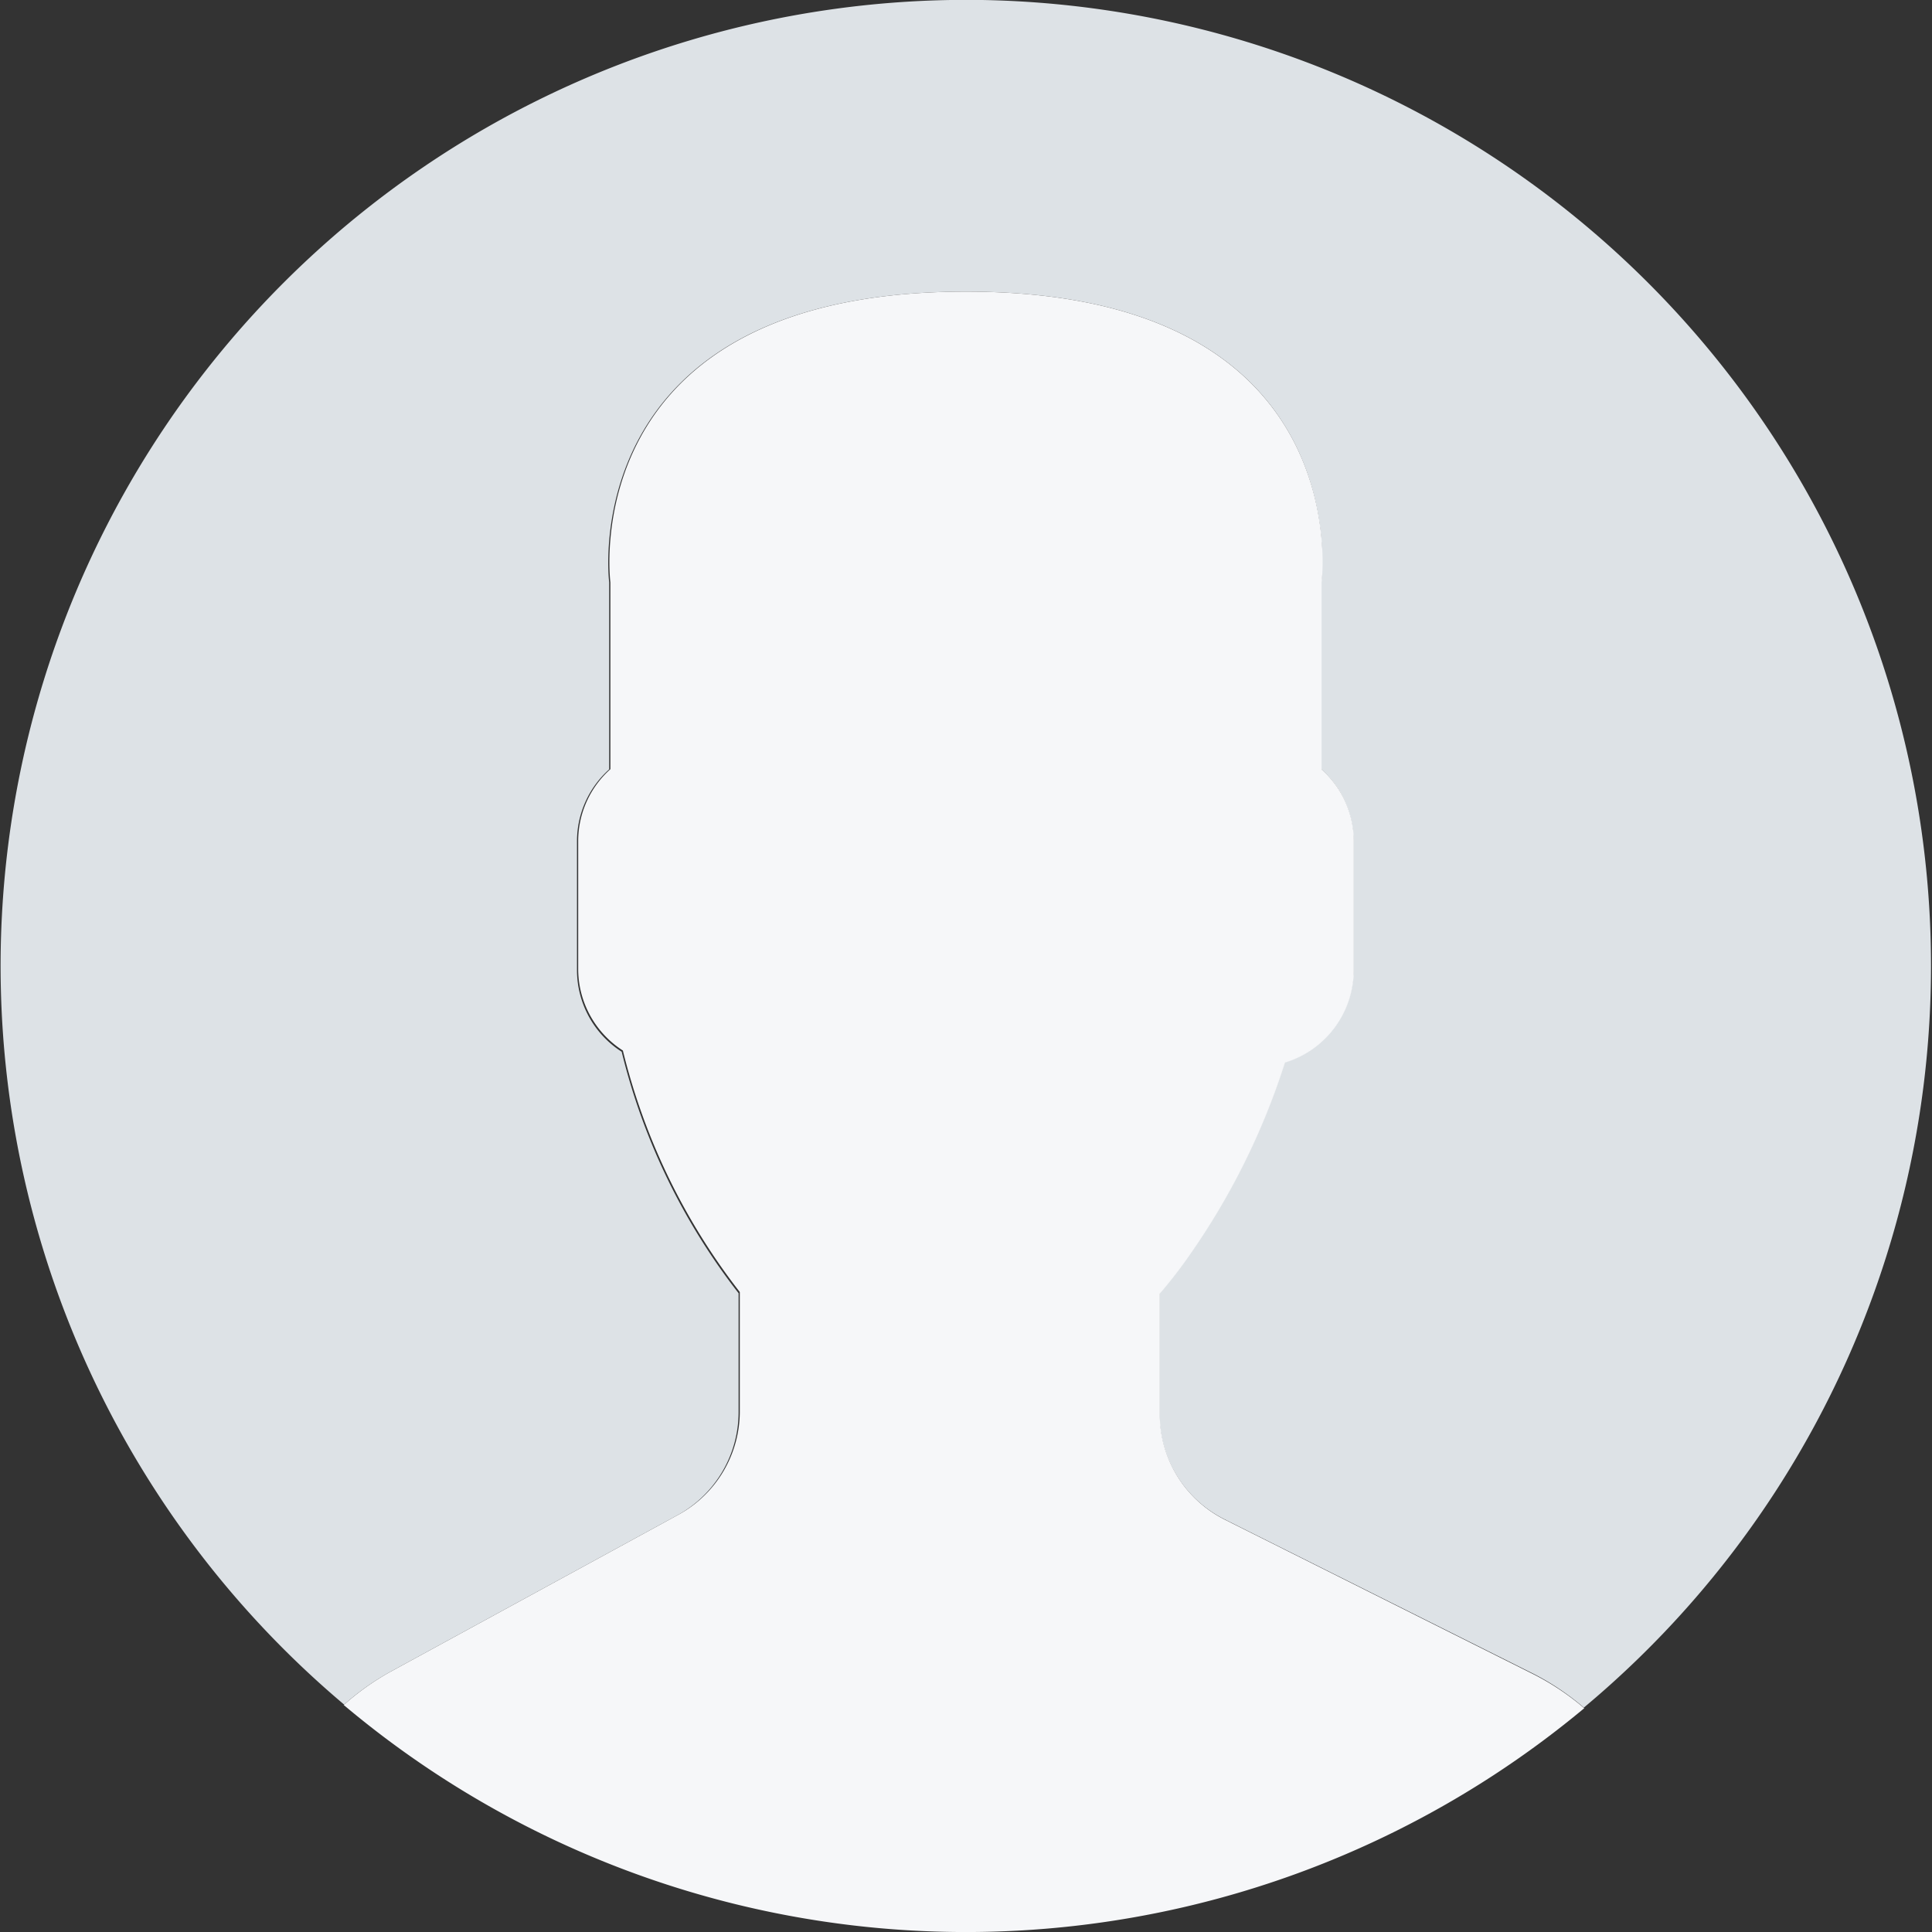 <?xml version="1.0" encoding="UTF-8"?> <svg xmlns="http://www.w3.org/2000/svg" viewBox="0 0 96 96"><rect x="0" y="0" width="96" height="96" fill="#333333" stroke="none"/><defs><style>.cls-1{fill:#dde2e6;}.cls-2{fill:#f6f7f9;}</style></defs><path id="avatar-bg" class="cls-1" d="M48.81,0A48,48,0,0,0,17.1,84.7a12.75,12.75,0,0,1,2.28-1.62L33.7,75.27a5.85,5.85,0,0,0,3-5.14V64.26a31.84,31.84,0,0,1-5.81-12,4.82,4.82,0,0,1-2.22-4V41.79a4.79,4.79,0,0,1,1.6-3.56V28.94S28.42,14.49,48,14.49,65.65,28.94,65.65,28.94v9.28a4.79,4.79,0,0,1,1.6,3.56v6.42a4.82,4.82,0,0,1-3.42,4.58,35.29,35.29,0,0,1-4.77,9.61,23.16,23.16,0,0,1-1.45,1.87v6a5.85,5.85,0,0,0,3.23,5.23l15.34,7.67a12.77,12.77,0,0,1,2.52,1.69A48,48,0,0,0,48.81,0Z"></path><path id="avatar" class="cls-2" d="M33.7,75.27,19.38,83.08a12.87,12.87,0,0,0-2.3,1.64,48,48,0,0,0,61.64.16,12.71,12.71,0,0,0-2.53-1.69L60.86,75.51a5.85,5.85,0,0,1-3.23-5.23v-6a23.16,23.16,0,0,0,1.45-1.87,35.29,35.29,0,0,0,4.77-9.61,4.82,4.82,0,0,0,3.42-4.58V41.79a4.79,4.79,0,0,0-1.6-3.56V28.94S67.56,14.49,48,14.49,30.33,28.94,30.33,28.94v9.28a4.79,4.79,0,0,0-1.6,3.56v6.42a4.82,4.82,0,0,0,2.22,4,31.87,31.87,0,0,0,5.81,12v5.87A5.85,5.85,0,0,1,33.7,75.27Z"></path></svg> 